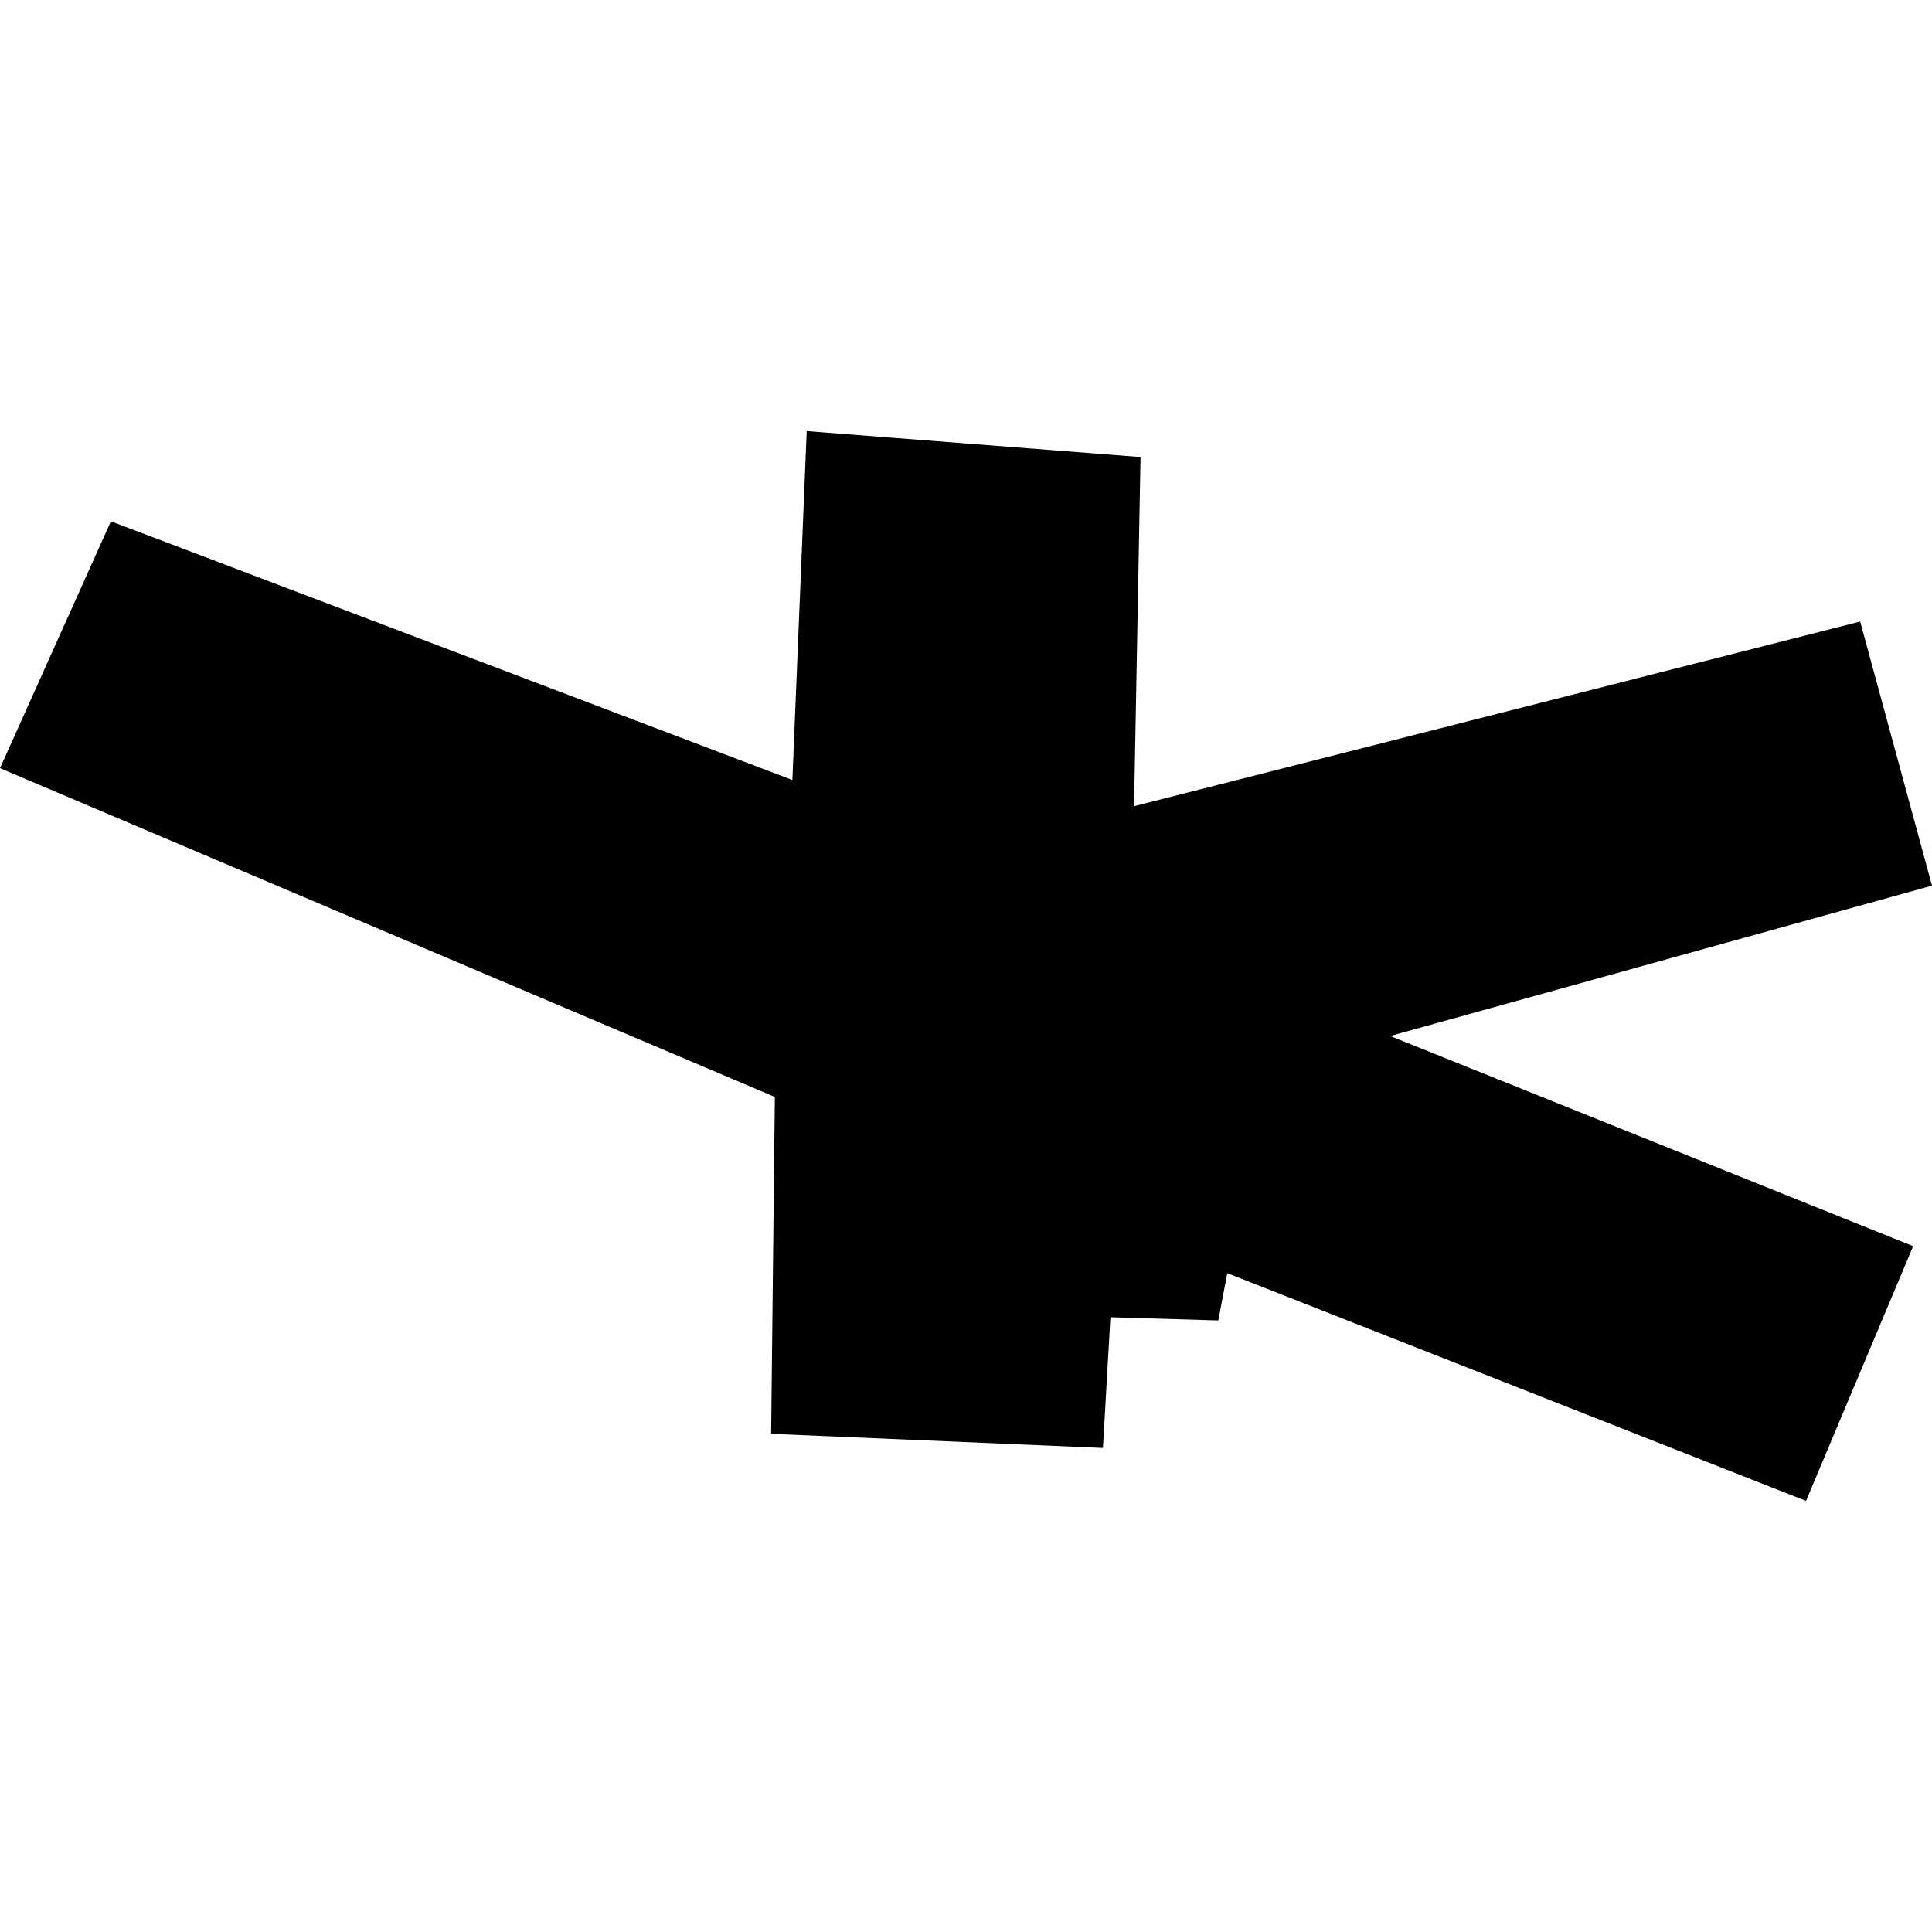 <?xml version="1.0" encoding="utf-8" standalone="no"?>
<!DOCTYPE svg PUBLIC "-//W3C//DTD SVG 1.1//EN"
  "http://www.w3.org/Graphics/SVG/1.1/DTD/svg11.dtd">
<!-- Created with matplotlib (https://matplotlib.org/) -->
<svg height="288pt" version="1.1" viewBox="0 0 288 288" width="288pt" xmlns="http://www.w3.org/2000/svg" xmlns:xlink="http://www.w3.org/1999/xlink">
 <defs>
  <style type="text/css">
*{stroke-linecap:butt;stroke-linejoin:round;}
  </style>
 </defs>
 <g id="figure_1">
  <g id="patch_1">
   <path d="M 0 288 
L 288 288 
L 288 0 
L 0 0 
z
" style="fill:none;opacity:0;"/>
  </g>
  <g id="axes_1">
   <g id="PatchCollection_1">
    <path clip-path="url(#p5cc5a6fbab)" d="M 114.953 213.738 
L 164.413 215.845 
L 165.529 196.355 
L 181.609 196.837 
L 182.949 189.786 
L 269.222 223.736 
L 285.193 185.761 
L 207.232 154.434 
L 288 132.021 
L 277.293 92.652 
L 169.053 120.175 
L 170.017 68.13 
L 120.256 64.264 
L 118.12 116.273 
L 16.534 77.709 
L 0 114.51 
L 115.507 163.521 
L 114.953 213.738 
"/>
   </g>
  </g>
 </g>
 <defs>
  <clipPath id="p5cc5a6fbab">
   <rect height="159.472" width="288" x="0" y="64.264"/>
  </clipPath>
 </defs>
</svg>
